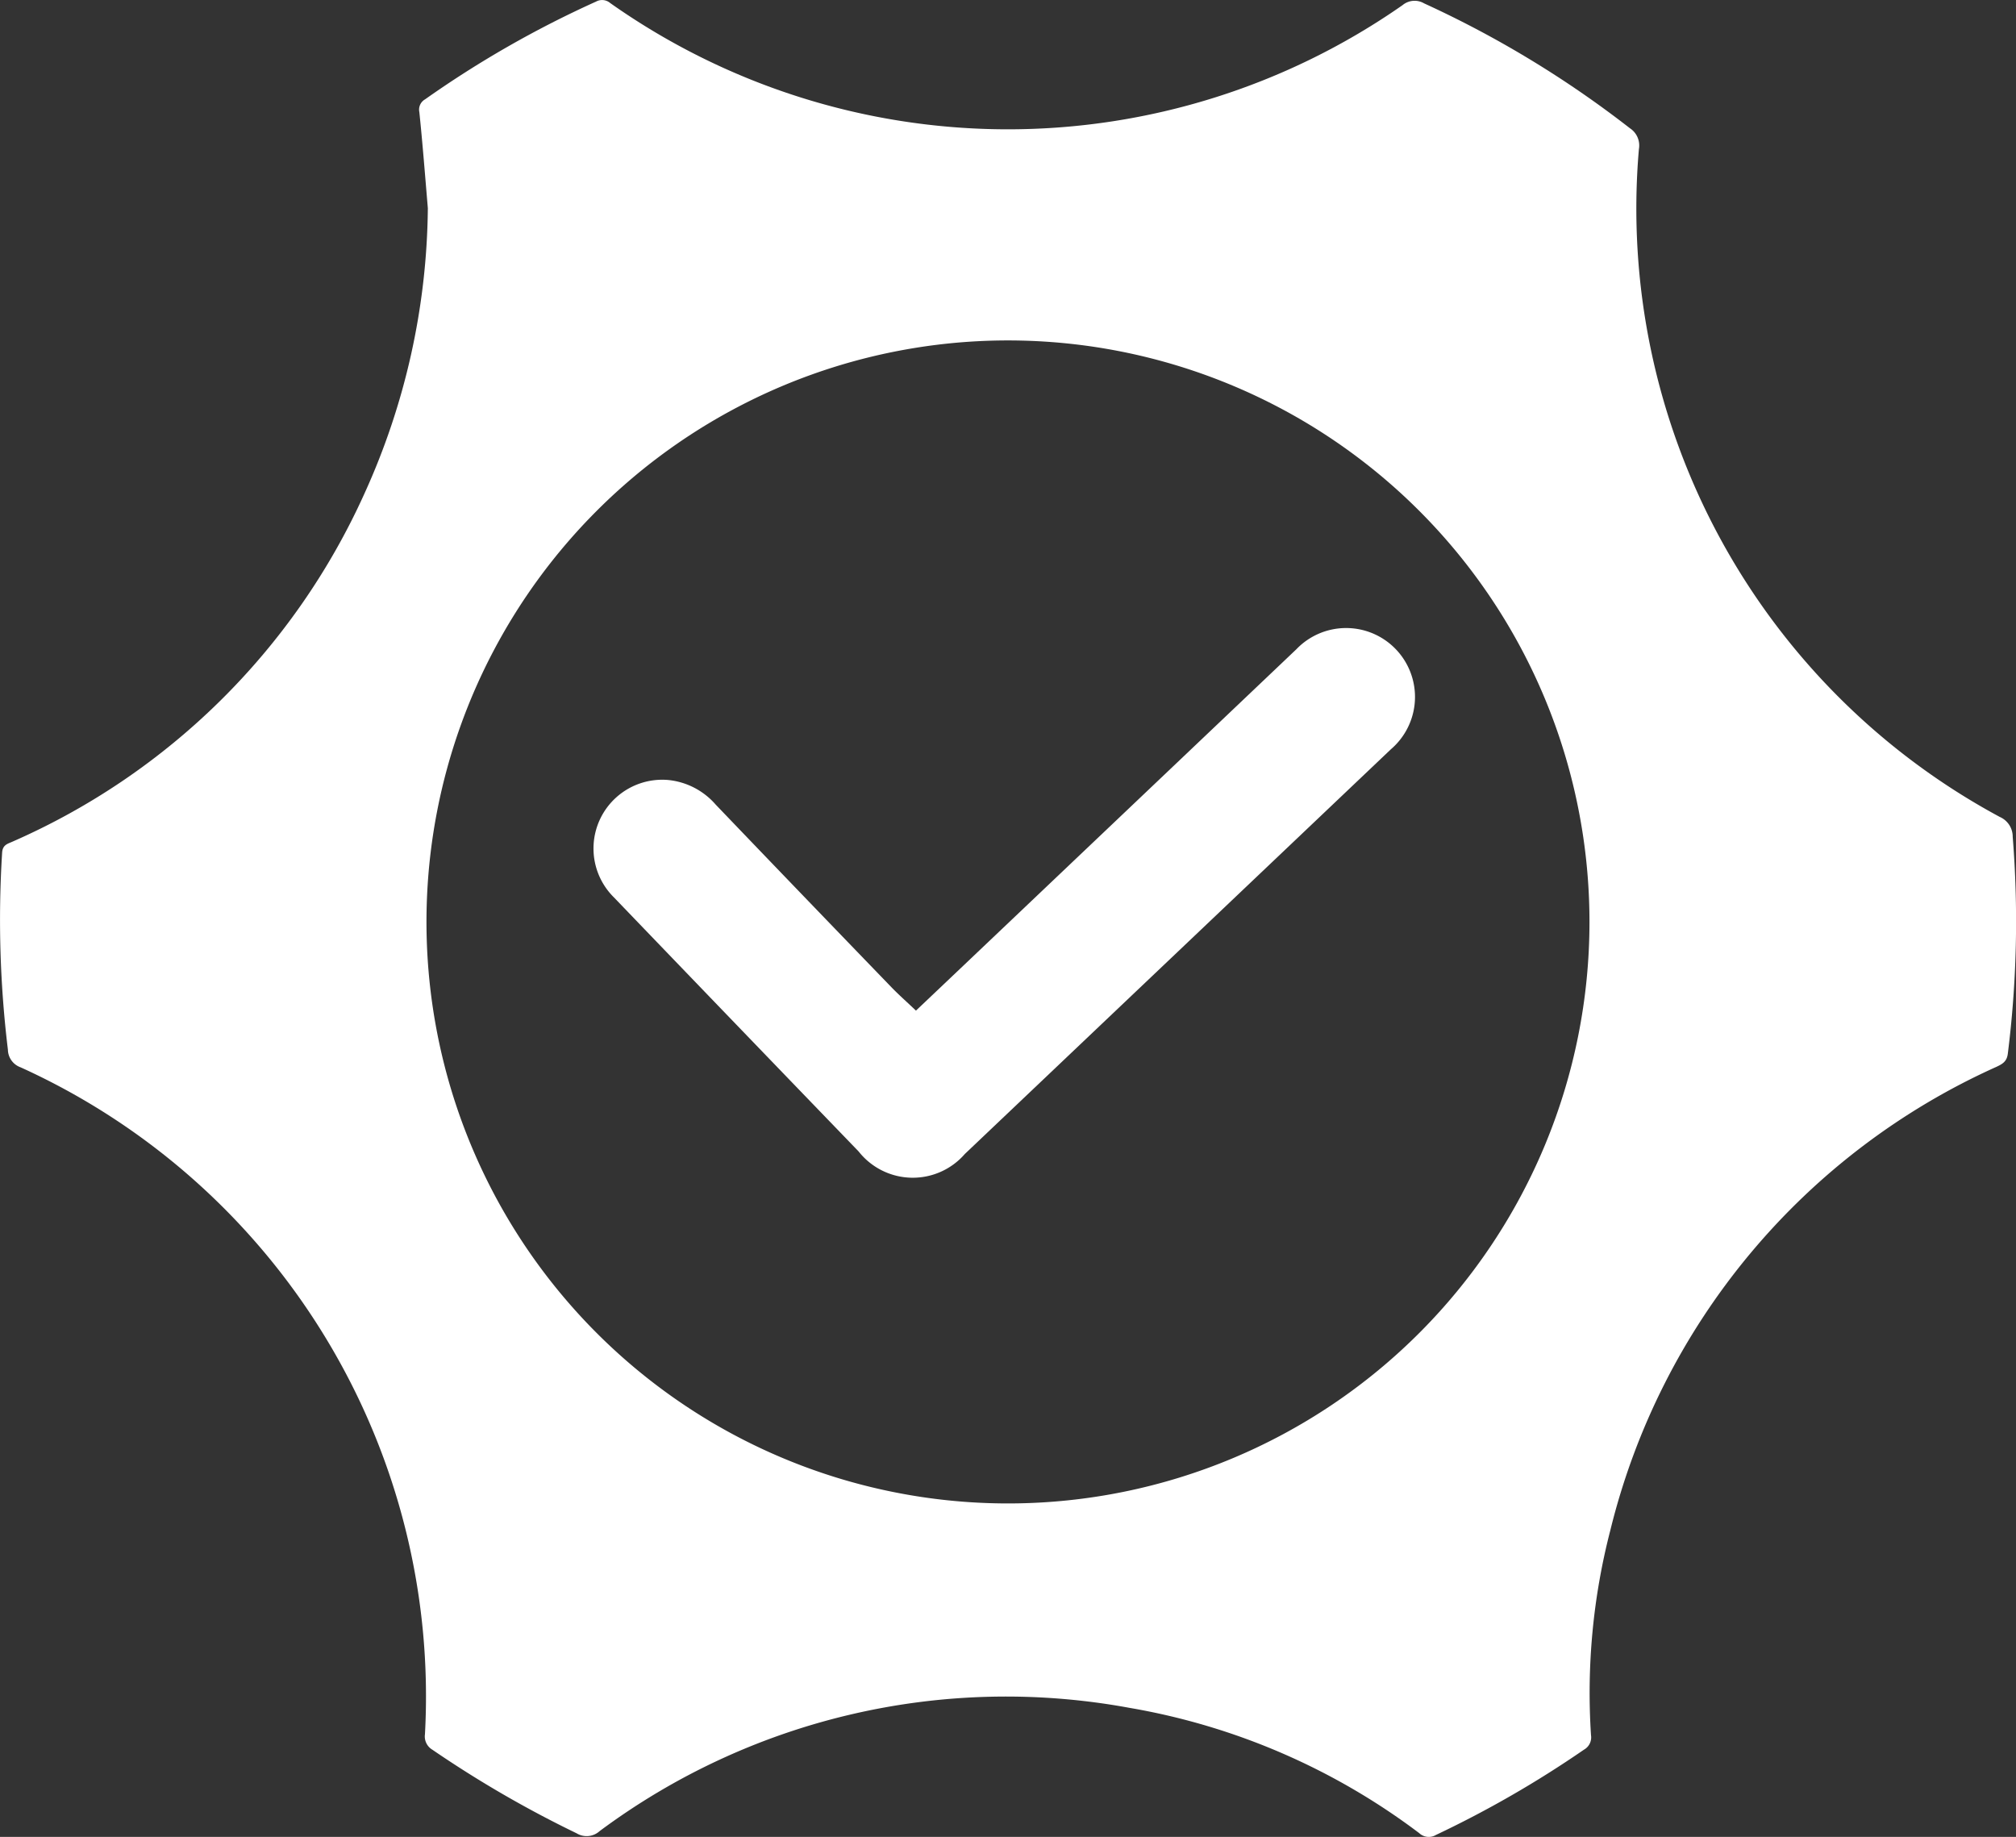 <svg xmlns="http://www.w3.org/2000/svg" width="94.9" height="86.467" viewBox="0 0 94.9 86.467">
  <rect x="0" y="0" width="94.9" height="86.467" fill="#333333" stroke="none"/>
  <g id="get_started" transform="translate(0 10)">
    <path id="Path_19" data-name="Path 19" d="M5833.075,3456.381c-.128-1.509-.244-3.019-.4-4.524a.555.555,0,0,1,.27-.6,48.629,48.629,0,0,1,8.046-4.6.588.588,0,0,1,.667.066,32.449,32.449,0,0,0,37.3.1.886.886,0,0,1,1.015-.083,48.922,48.922,0,0,1,9.688,5.878.971.971,0,0,1,.423.982,32.521,32.521,0,0,0,16.989,31.437,1.012,1.012,0,0,1,.607.936,50.049,50.049,0,0,1-.23,10.207c-.044.366-.246.483-.527.616a32.375,32.375,0,0,0-18.183,21.815,30.566,30.566,0,0,0-.911,9.65.663.663,0,0,1-.331.682,49.871,49.871,0,0,1-6.966,4.013.658.658,0,0,1-.788-.083,31.429,31.429,0,0,0-13.649-5.9,32.051,32.051,0,0,0-24.929,5.8.91.91,0,0,1-1.089.106,52.358,52.358,0,0,1-6.786-3.932.727.727,0,0,1-.352-.73,32.514,32.514,0,0,0-19.032-31.393.9.9,0,0,1-.6-.832,50.676,50.676,0,0,1-.272-9.272c.023-.37.255-.415.483-.518a32.478,32.478,0,0,0,16.563-16.366A33.121,33.121,0,0,0,5833.075,3456.381Zm54.682,33.6a27.373,27.373,0,1,0-27.236,27.371A27.375,27.375,0,0,0,5887.757,3489.977Z" transform="translate(-5812.935 -3456.581)" fill="#fff"/>
    <path id="Path_20" data-name="Path 20" d="M5866.24,3504.935c1.128-1.07,2.285-2.167,3.44-3.265q7.236-6.873,14.468-13.746a3.243,3.243,0,1,1,4.451,4.707q-10.026,9.527-20.057,19.051a3.245,3.245,0,0,1-5-.117q-5.763-5.971-11.514-11.955a3.236,3.236,0,0,1,2.563-5.53,3.408,3.408,0,0,1,2.222,1.157q4.151,4.332,8.323,8.649C5865.484,3504.239,5865.854,3504.566,5866.24,3504.935Z" transform="translate(-5823.123 -3467.362)" fill="#fff"/>
  </g>
</svg>
